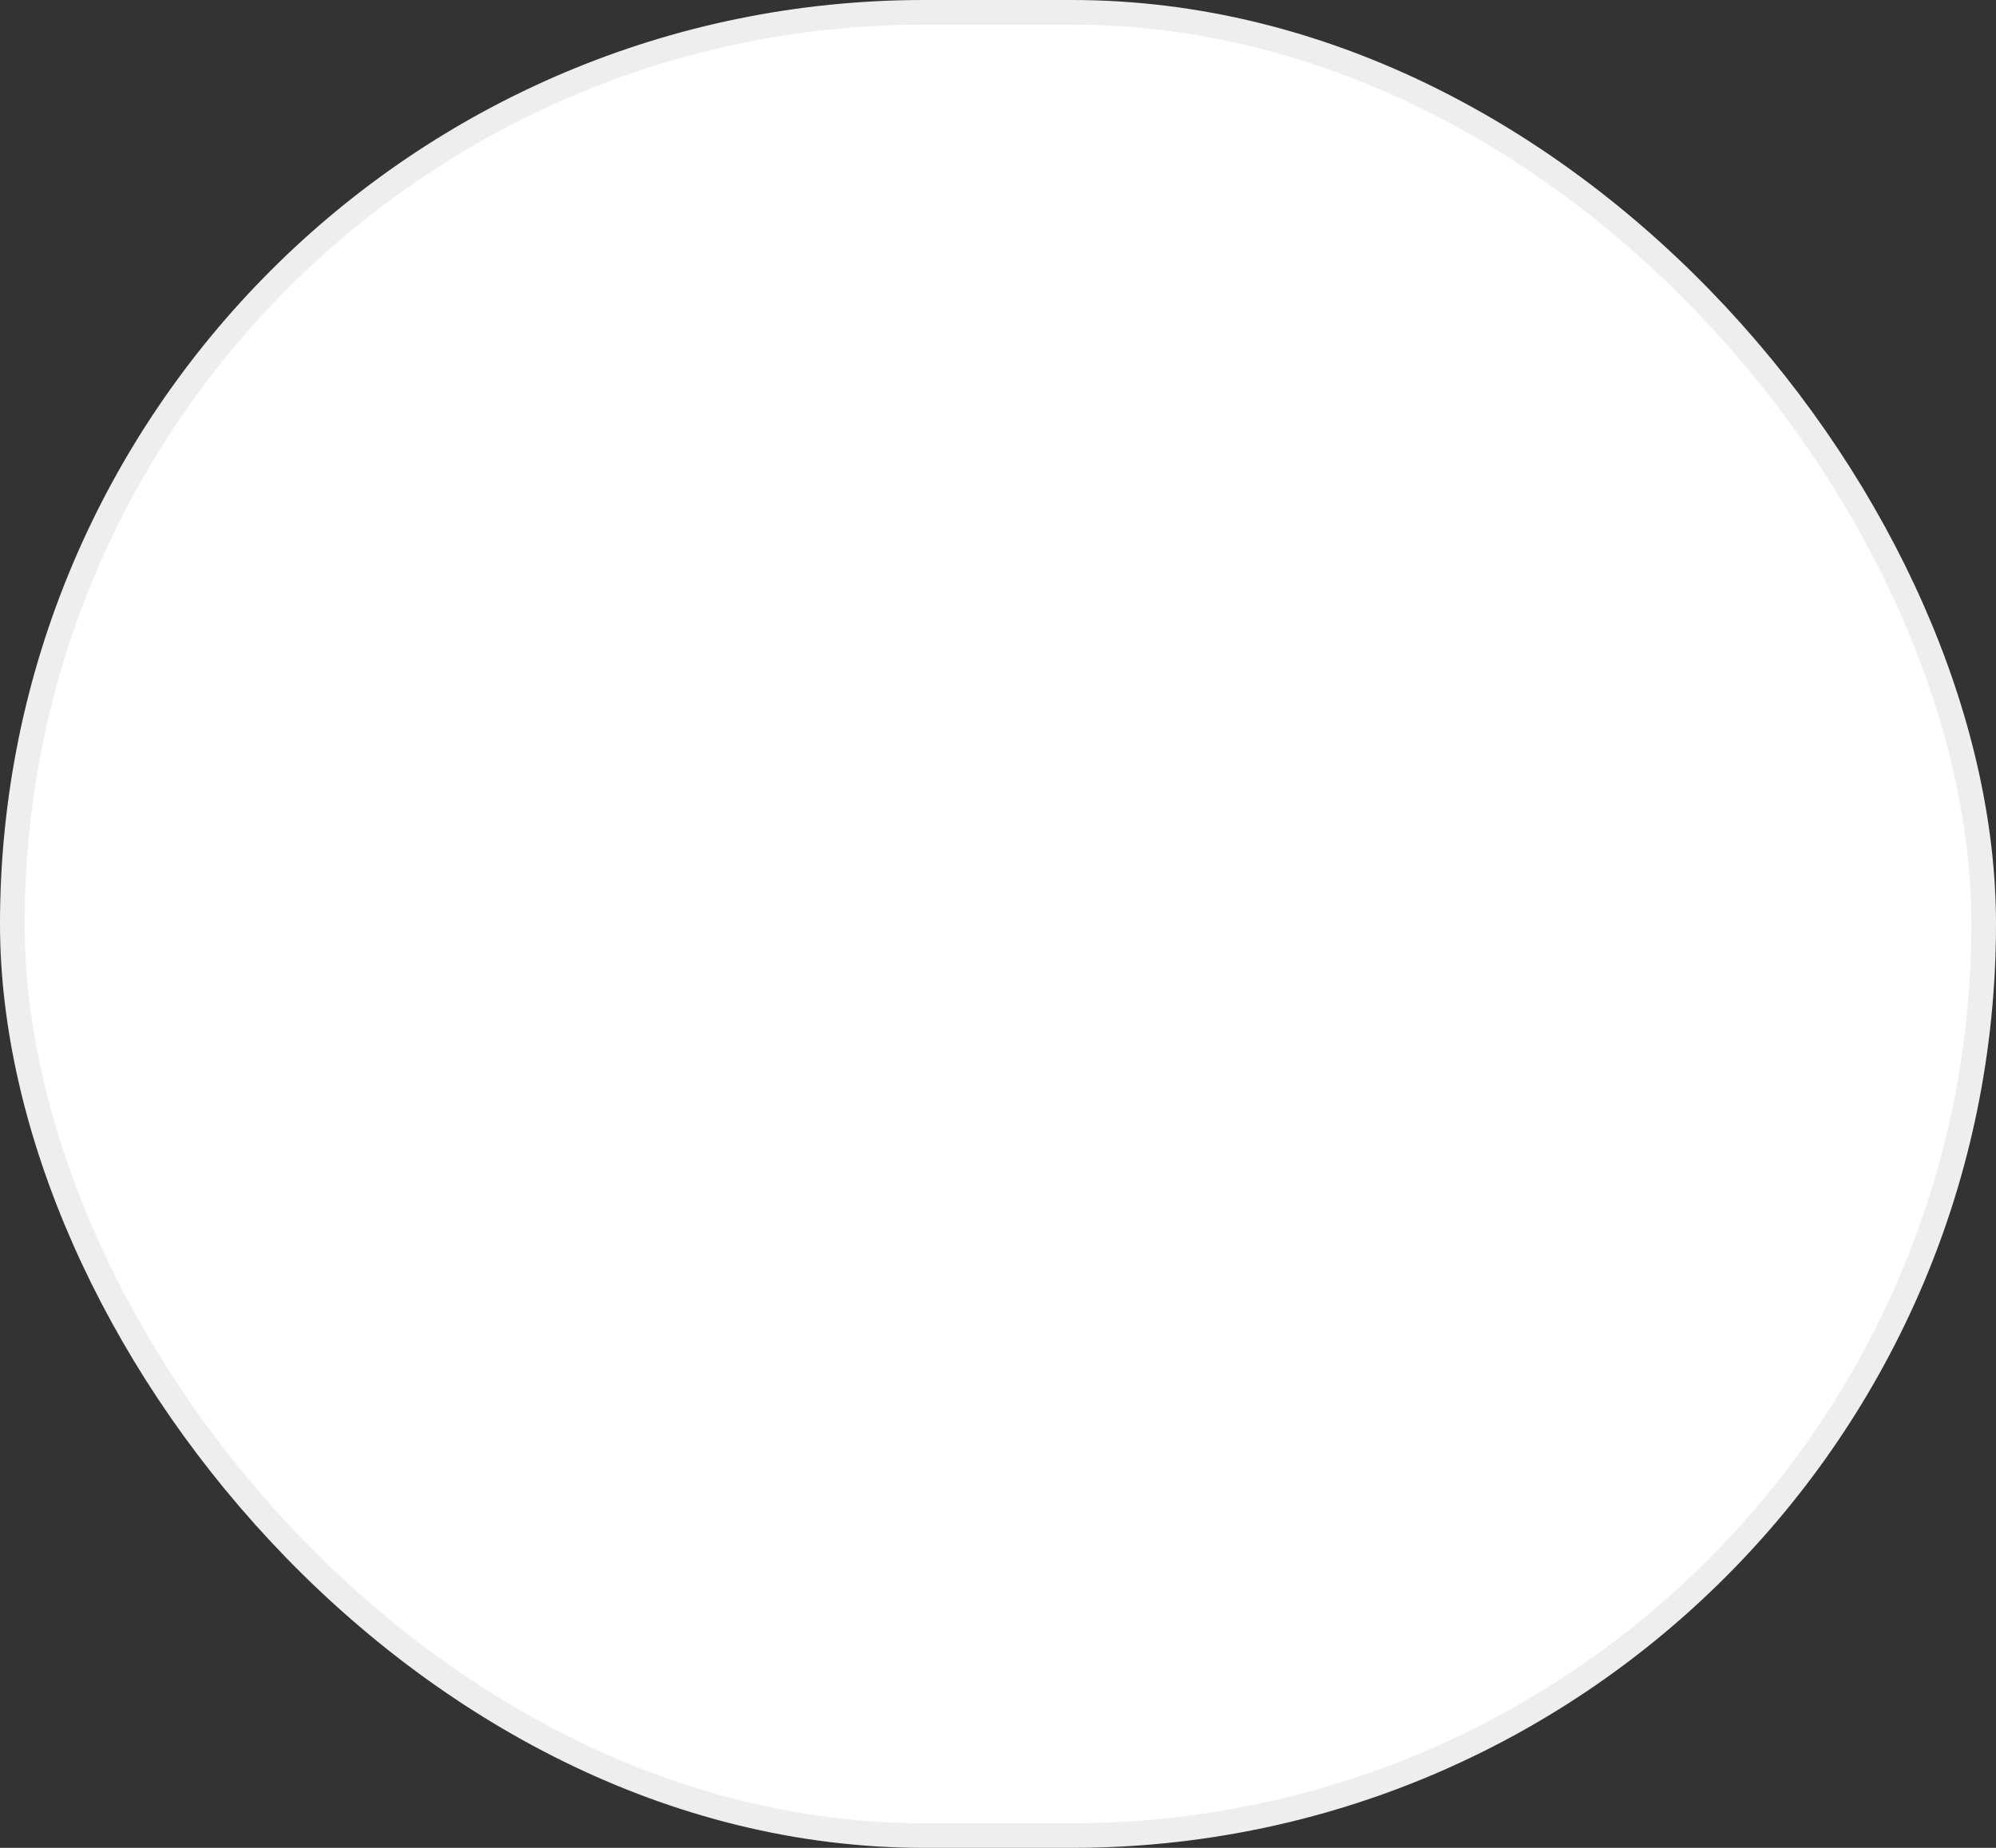<svg width="81" height="75" viewBox="0 0 81 75" fill="none" xmlns="http://www.w3.org/2000/svg">
<rect x="0" y="0" width="81" height="75" fill="#333333" stroke="none"/>
<rect x="0.5" y="0.5" width="80" height="74" rx="37" fill="white" stroke="#EEEEEE"/>
</svg>
